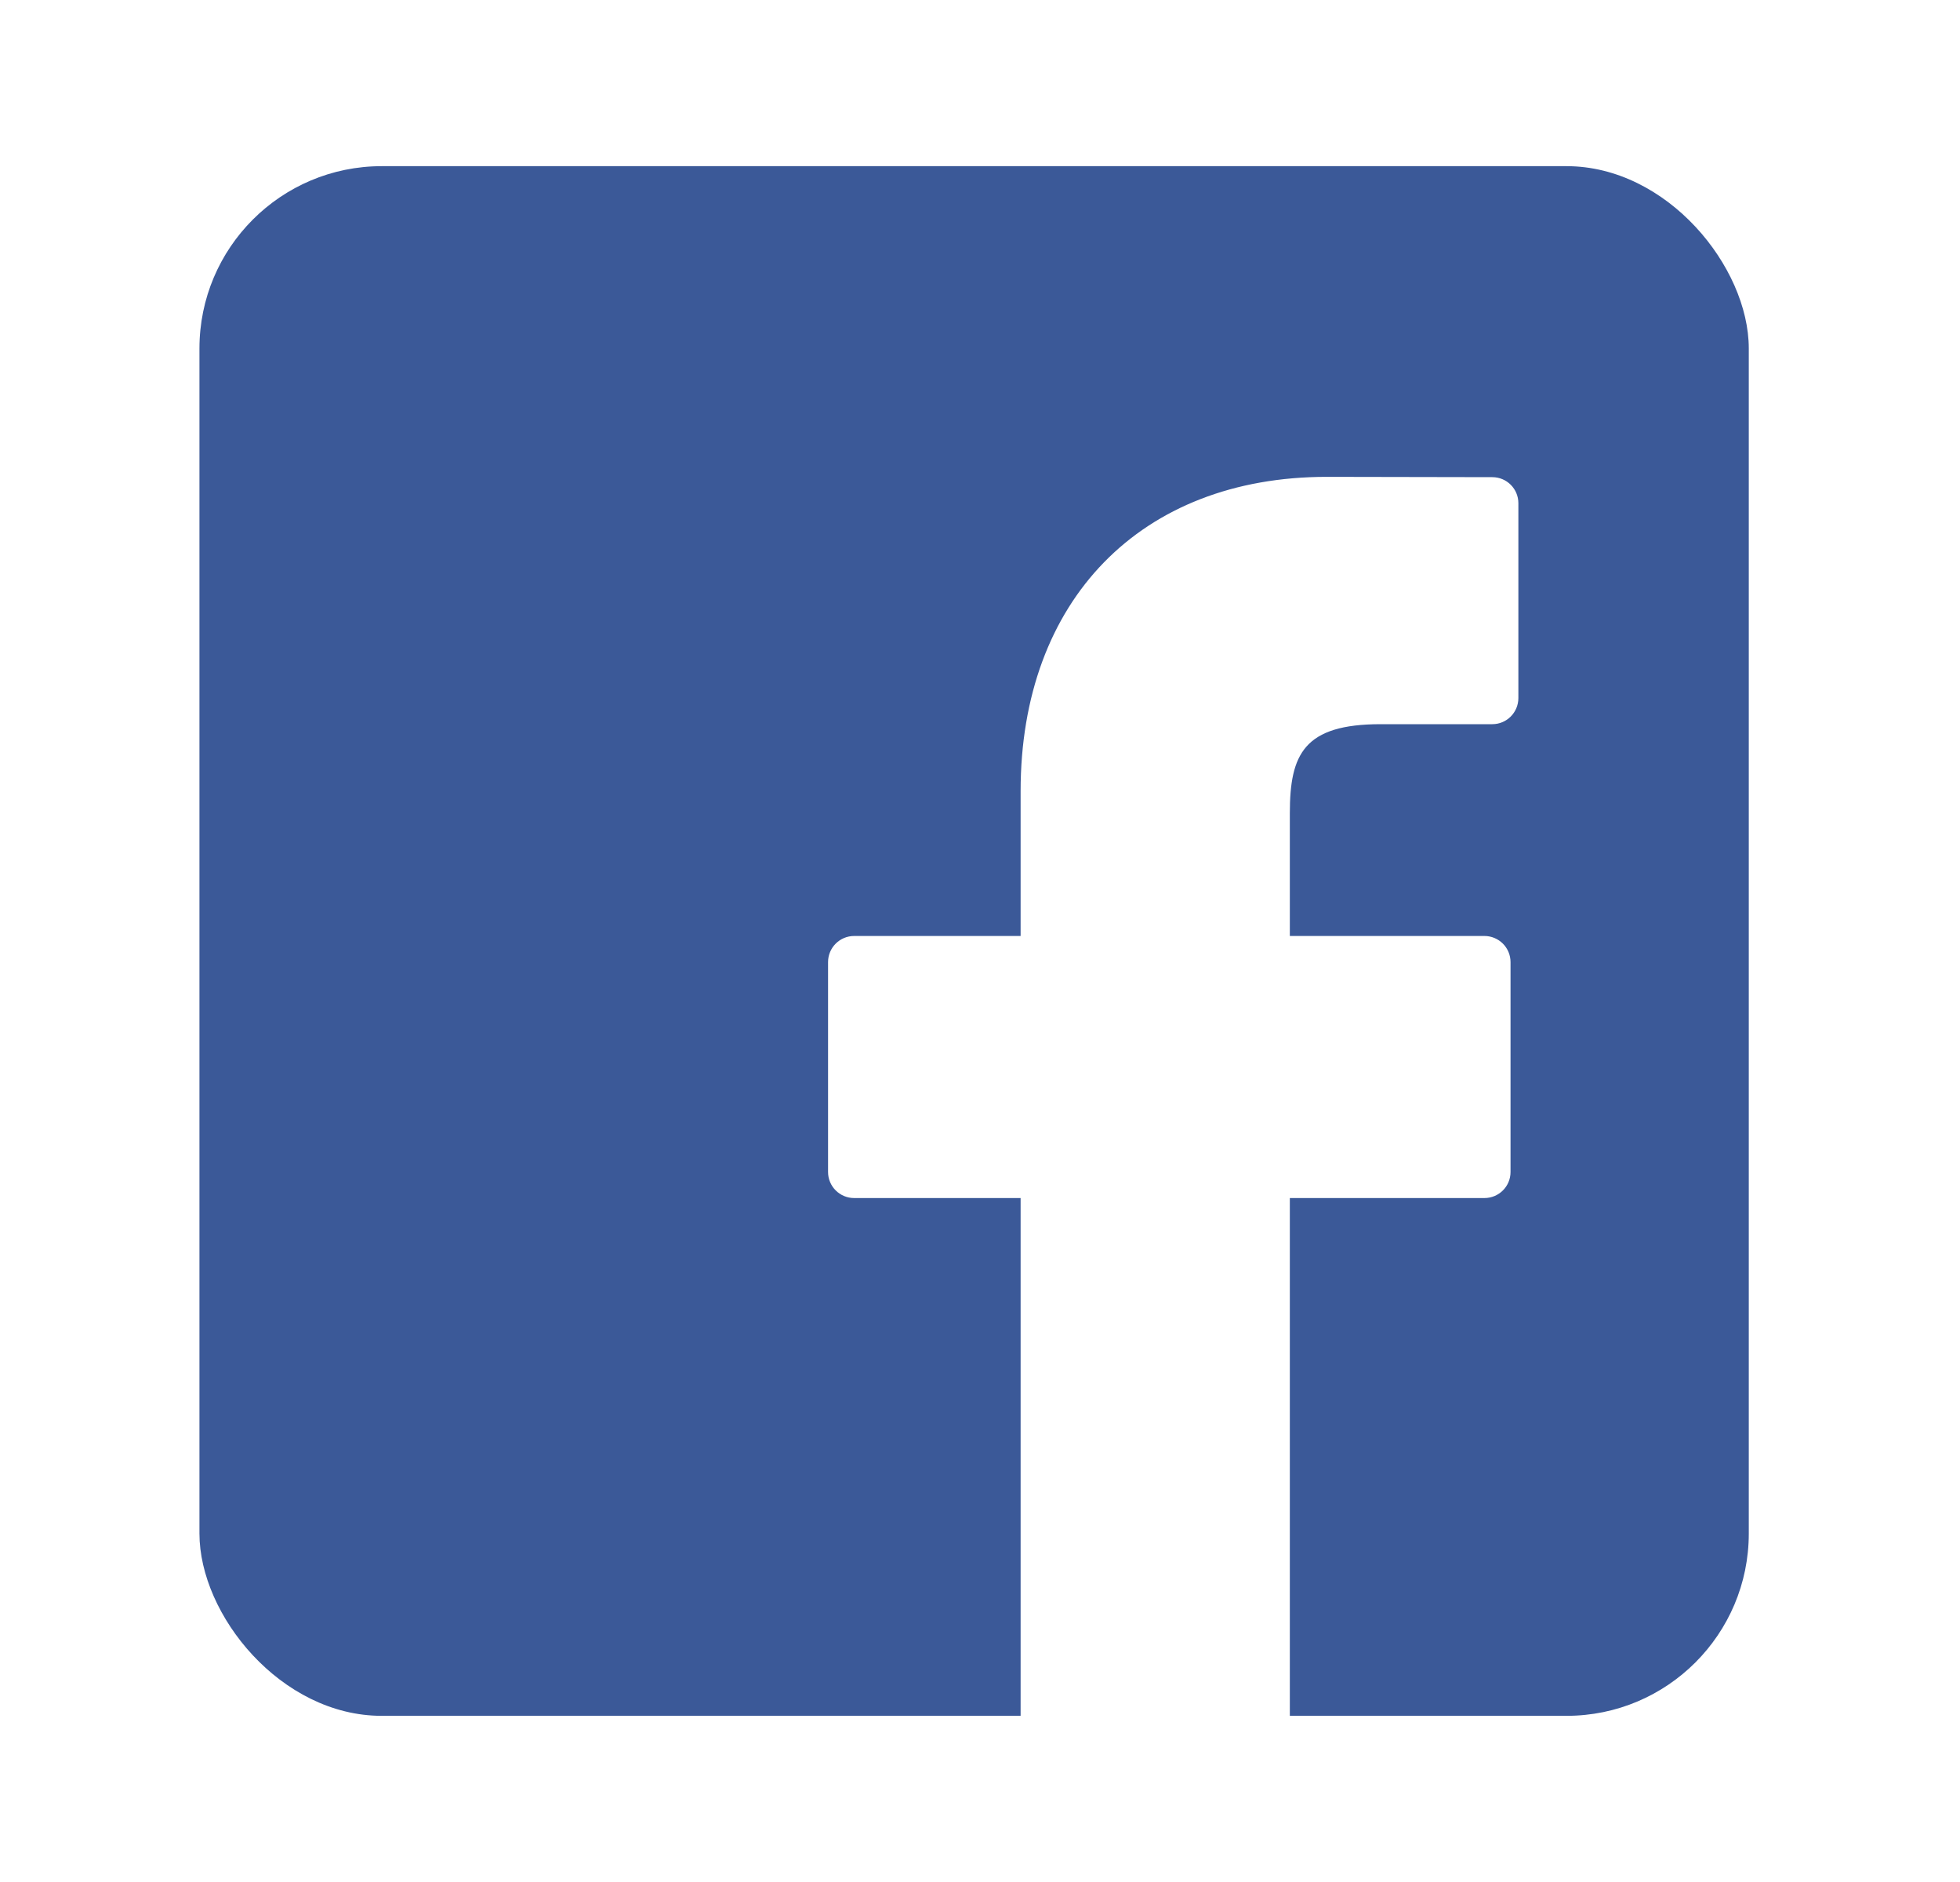 <svg width="25" height="24" viewBox="0 0 25 24" fill="none" xmlns="http://www.w3.org/2000/svg">
<g clip-path="url(#clip0_2093_12882)">
<path d="M21.892 2.119H2.958C2.73 2.119 2.544 2.305 2.544 2.534V21.467C2.544 21.696 2.73 21.881 2.958 21.881H13.018V15.278H10.895C10.711 15.278 10.562 15.129 10.562 14.946V12.269C10.562 12.085 10.711 11.936 10.895 11.936H13.018V10.089C13.018 7.654 14.551 6.081 16.923 6.081L19.035 6.085C19.218 6.085 19.367 6.233 19.367 6.417V8.902C19.367 9.086 19.218 9.235 19.035 9.235L17.612 9.235C16.632 9.235 16.452 9.617 16.452 10.37V11.936H18.935C19.023 11.936 19.108 11.972 19.17 12.034C19.232 12.096 19.267 12.181 19.267 12.269L19.267 14.946C19.267 15.13 19.118 15.278 18.934 15.278H16.452V21.882H21.892C22.12 21.882 22.306 21.696 22.306 21.467V2.534C22.306 2.305 22.121 2.119 21.892 2.119Z" fill="#3B5998"/>
</g>
<defs>
<clipPath id="clip0_2093_12882">
<rect x="2.544" y="2.119" width="19.762" height="19.762" rx="2.325" fill="white"/>
</clipPath>
</defs>
</svg>
